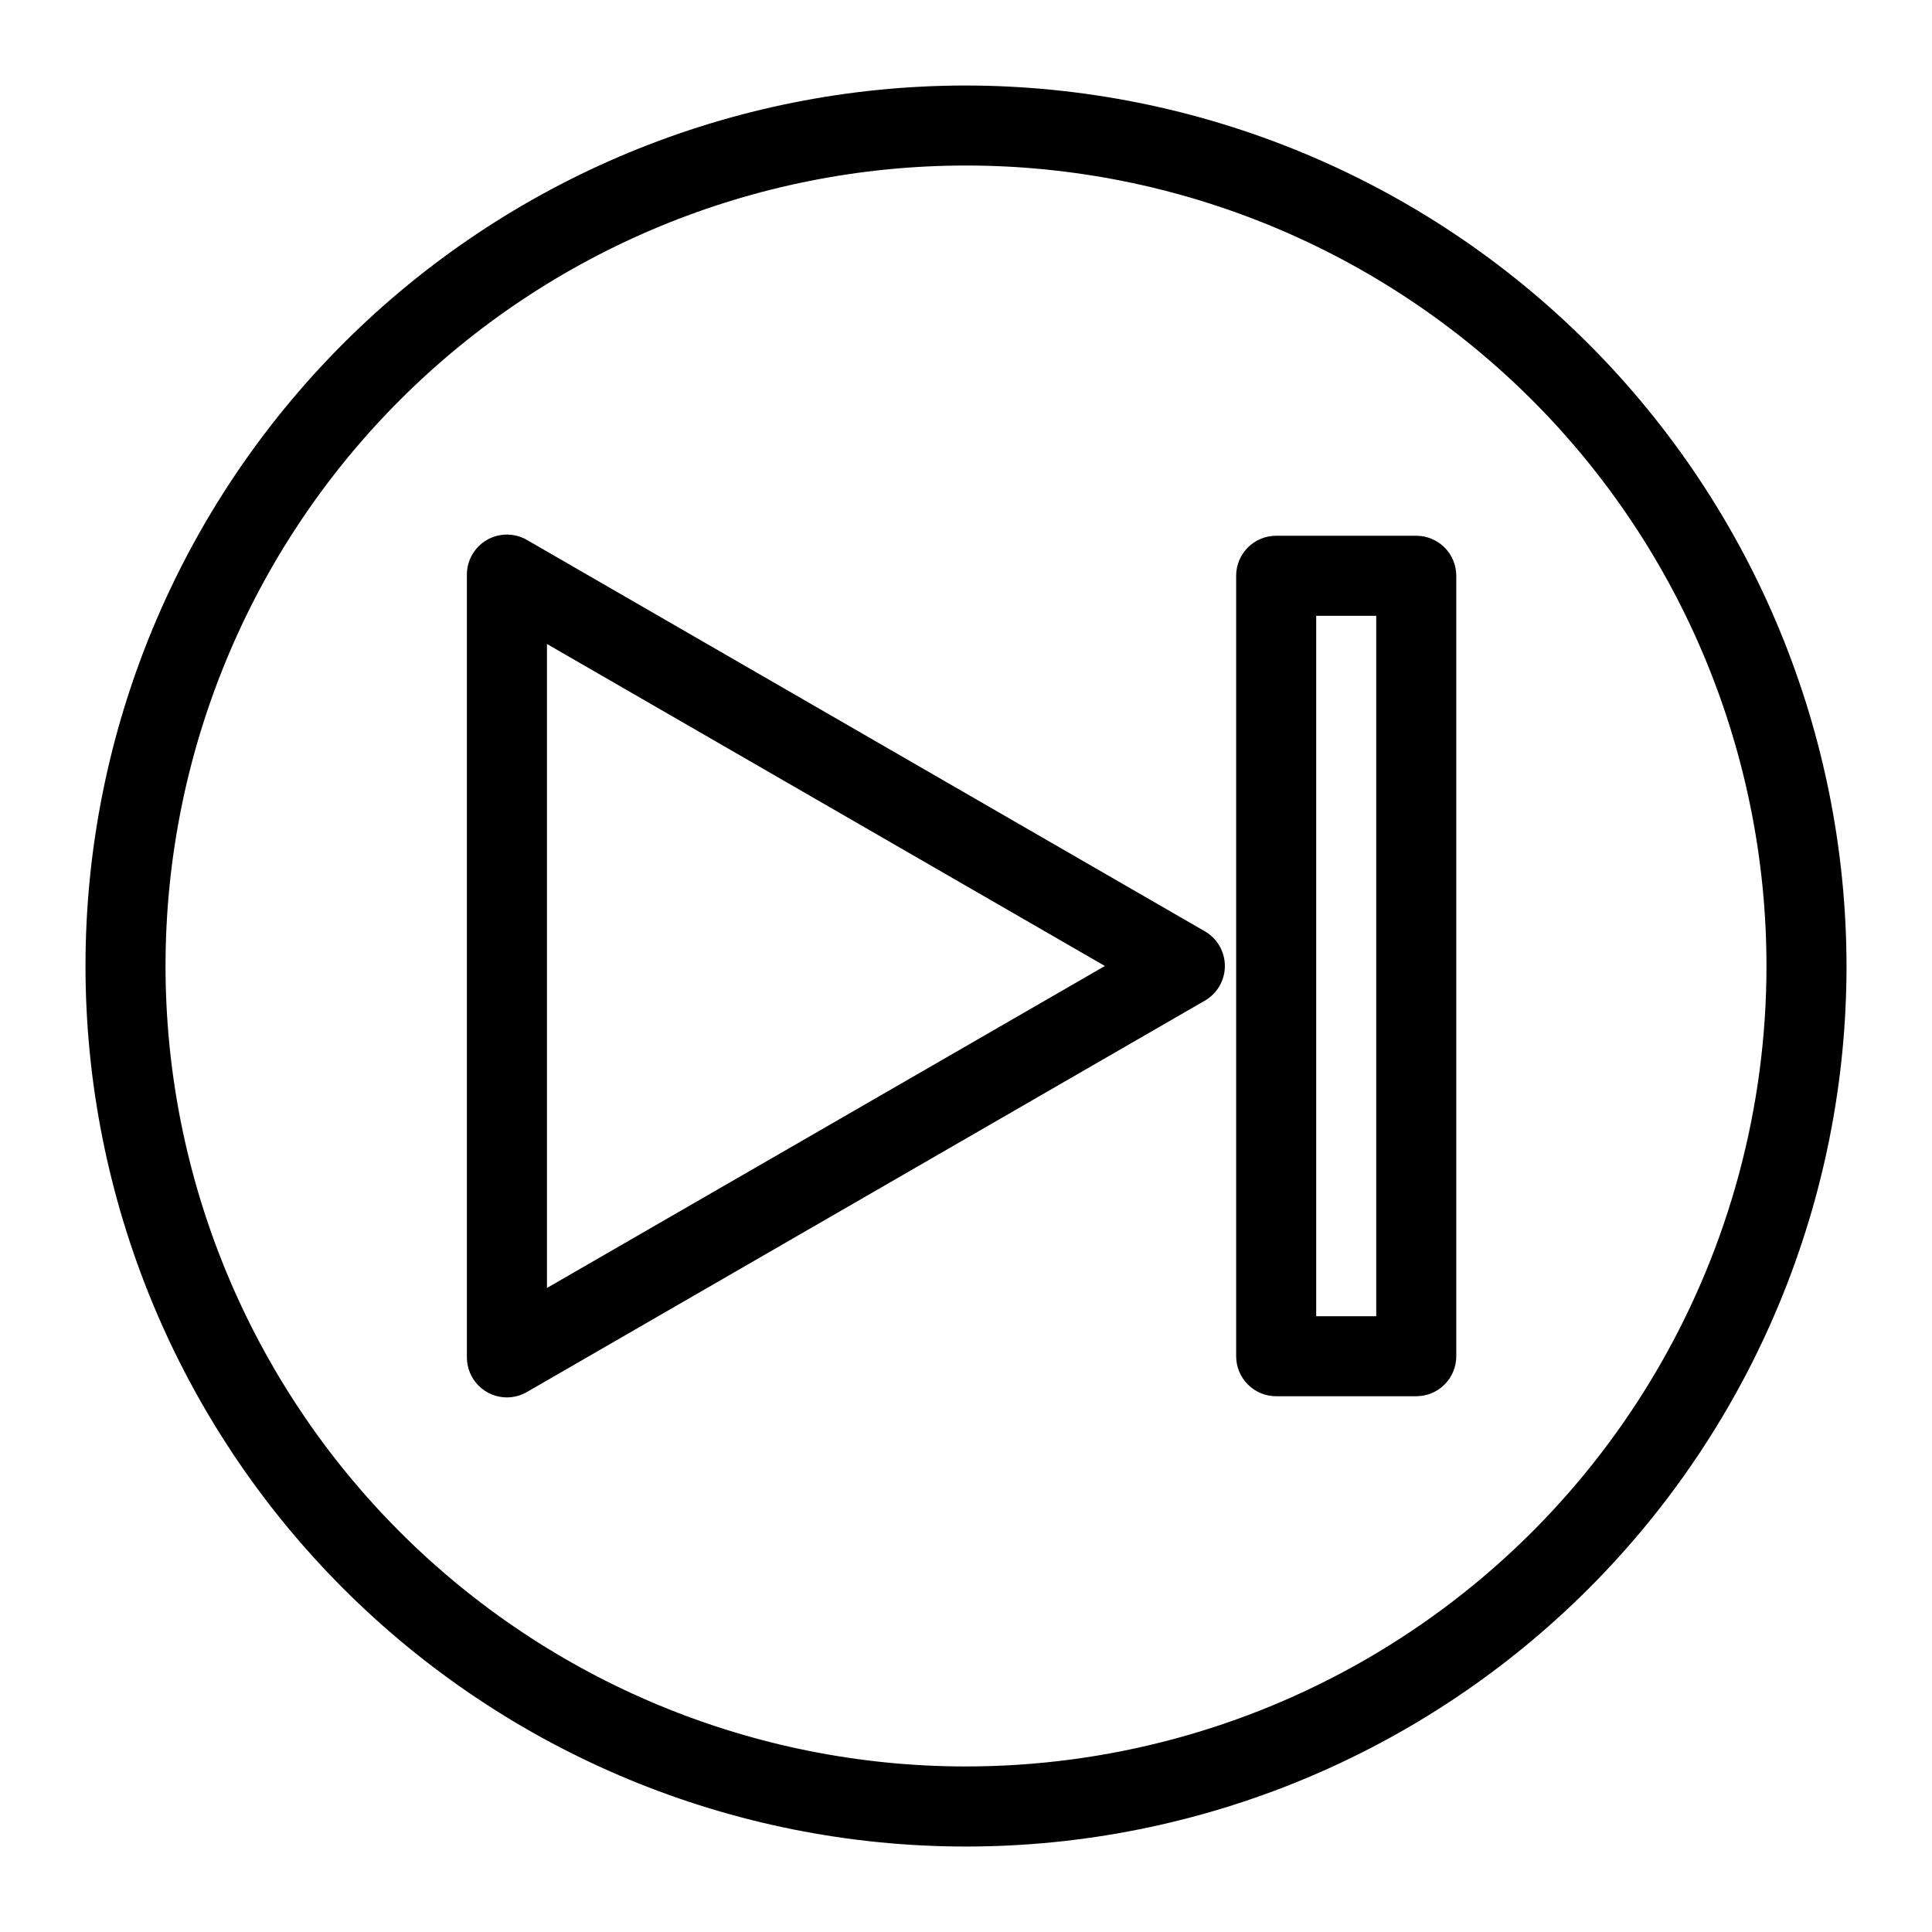<?xml version="1.0" encoding="UTF-8"?>
<!-- Uploaded to: ICON Repo, www.svgrepo.com, Generator: ICON Repo Mixer Tools -->
<svg fill="#000000" width="800px" height="800px" version="1.1" viewBox="144 144 512 512" xmlns="http://www.w3.org/2000/svg">
 <g>
  <path d="m400 166.66c-61.887 0-121.24 24.582-165 68.344s-68.344 103.11-68.344 165 24.582 121.24 68.344 165c43.762 43.762 103.11 68.348 165 68.348s121.24-24.586 165-68.348c43.762-43.758 68.348-103.11 68.348-165-0.07-61.867-24.68-121.18-68.426-164.92-43.742-43.746-103.05-68.352-164.92-68.422zm0 445.47c-56.262 0-110.22-22.348-150-62.133-39.781-39.781-62.133-93.738-62.133-150 0-56.262 22.352-110.22 62.133-150s93.738-62.133 150-62.133c56.258 0 110.21 22.352 150 62.133 39.785 39.781 62.133 93.738 62.133 150 0 37.234-9.801 73.816-28.422 106.06-18.617 32.25-45.395 59.027-77.645 77.645-32.246 18.621-68.828 28.422-106.06 28.422z"/>
  <path d="m463.32 390.82-179.68-103.73c-3.281-1.895-7.32-1.895-10.602-0.004s-5.305 5.391-5.309 9.176v207.46c0 2.812 1.117 5.512 3.109 7.5 1.988 1.988 4.684 3.106 7.496 3.106 1.863-0.004 3.695-0.496 5.305-1.43l179.68-103.73c3.269-1.895 5.285-5.391 5.285-9.172s-2.016-7.277-5.285-9.176zm-174.37 94.504v-170.66l147.86 85.332z"/>
  <path d="m519.32 285.98h-37.121c-5.859 0-10.605 4.75-10.605 10.609v206.82c0 2.816 1.117 5.512 3.106 7.5 1.988 1.992 4.688 3.109 7.5 3.109h37.121c2.816 0 5.512-1.117 7.5-3.109 1.992-1.988 3.109-4.684 3.109-7.5v-206.82c0-2.812-1.117-5.512-3.109-7.5-1.988-1.988-4.684-3.109-7.5-3.109zm-10.605 206.83h-15.91v-185.61h15.91z"/>
 </g>
</svg>